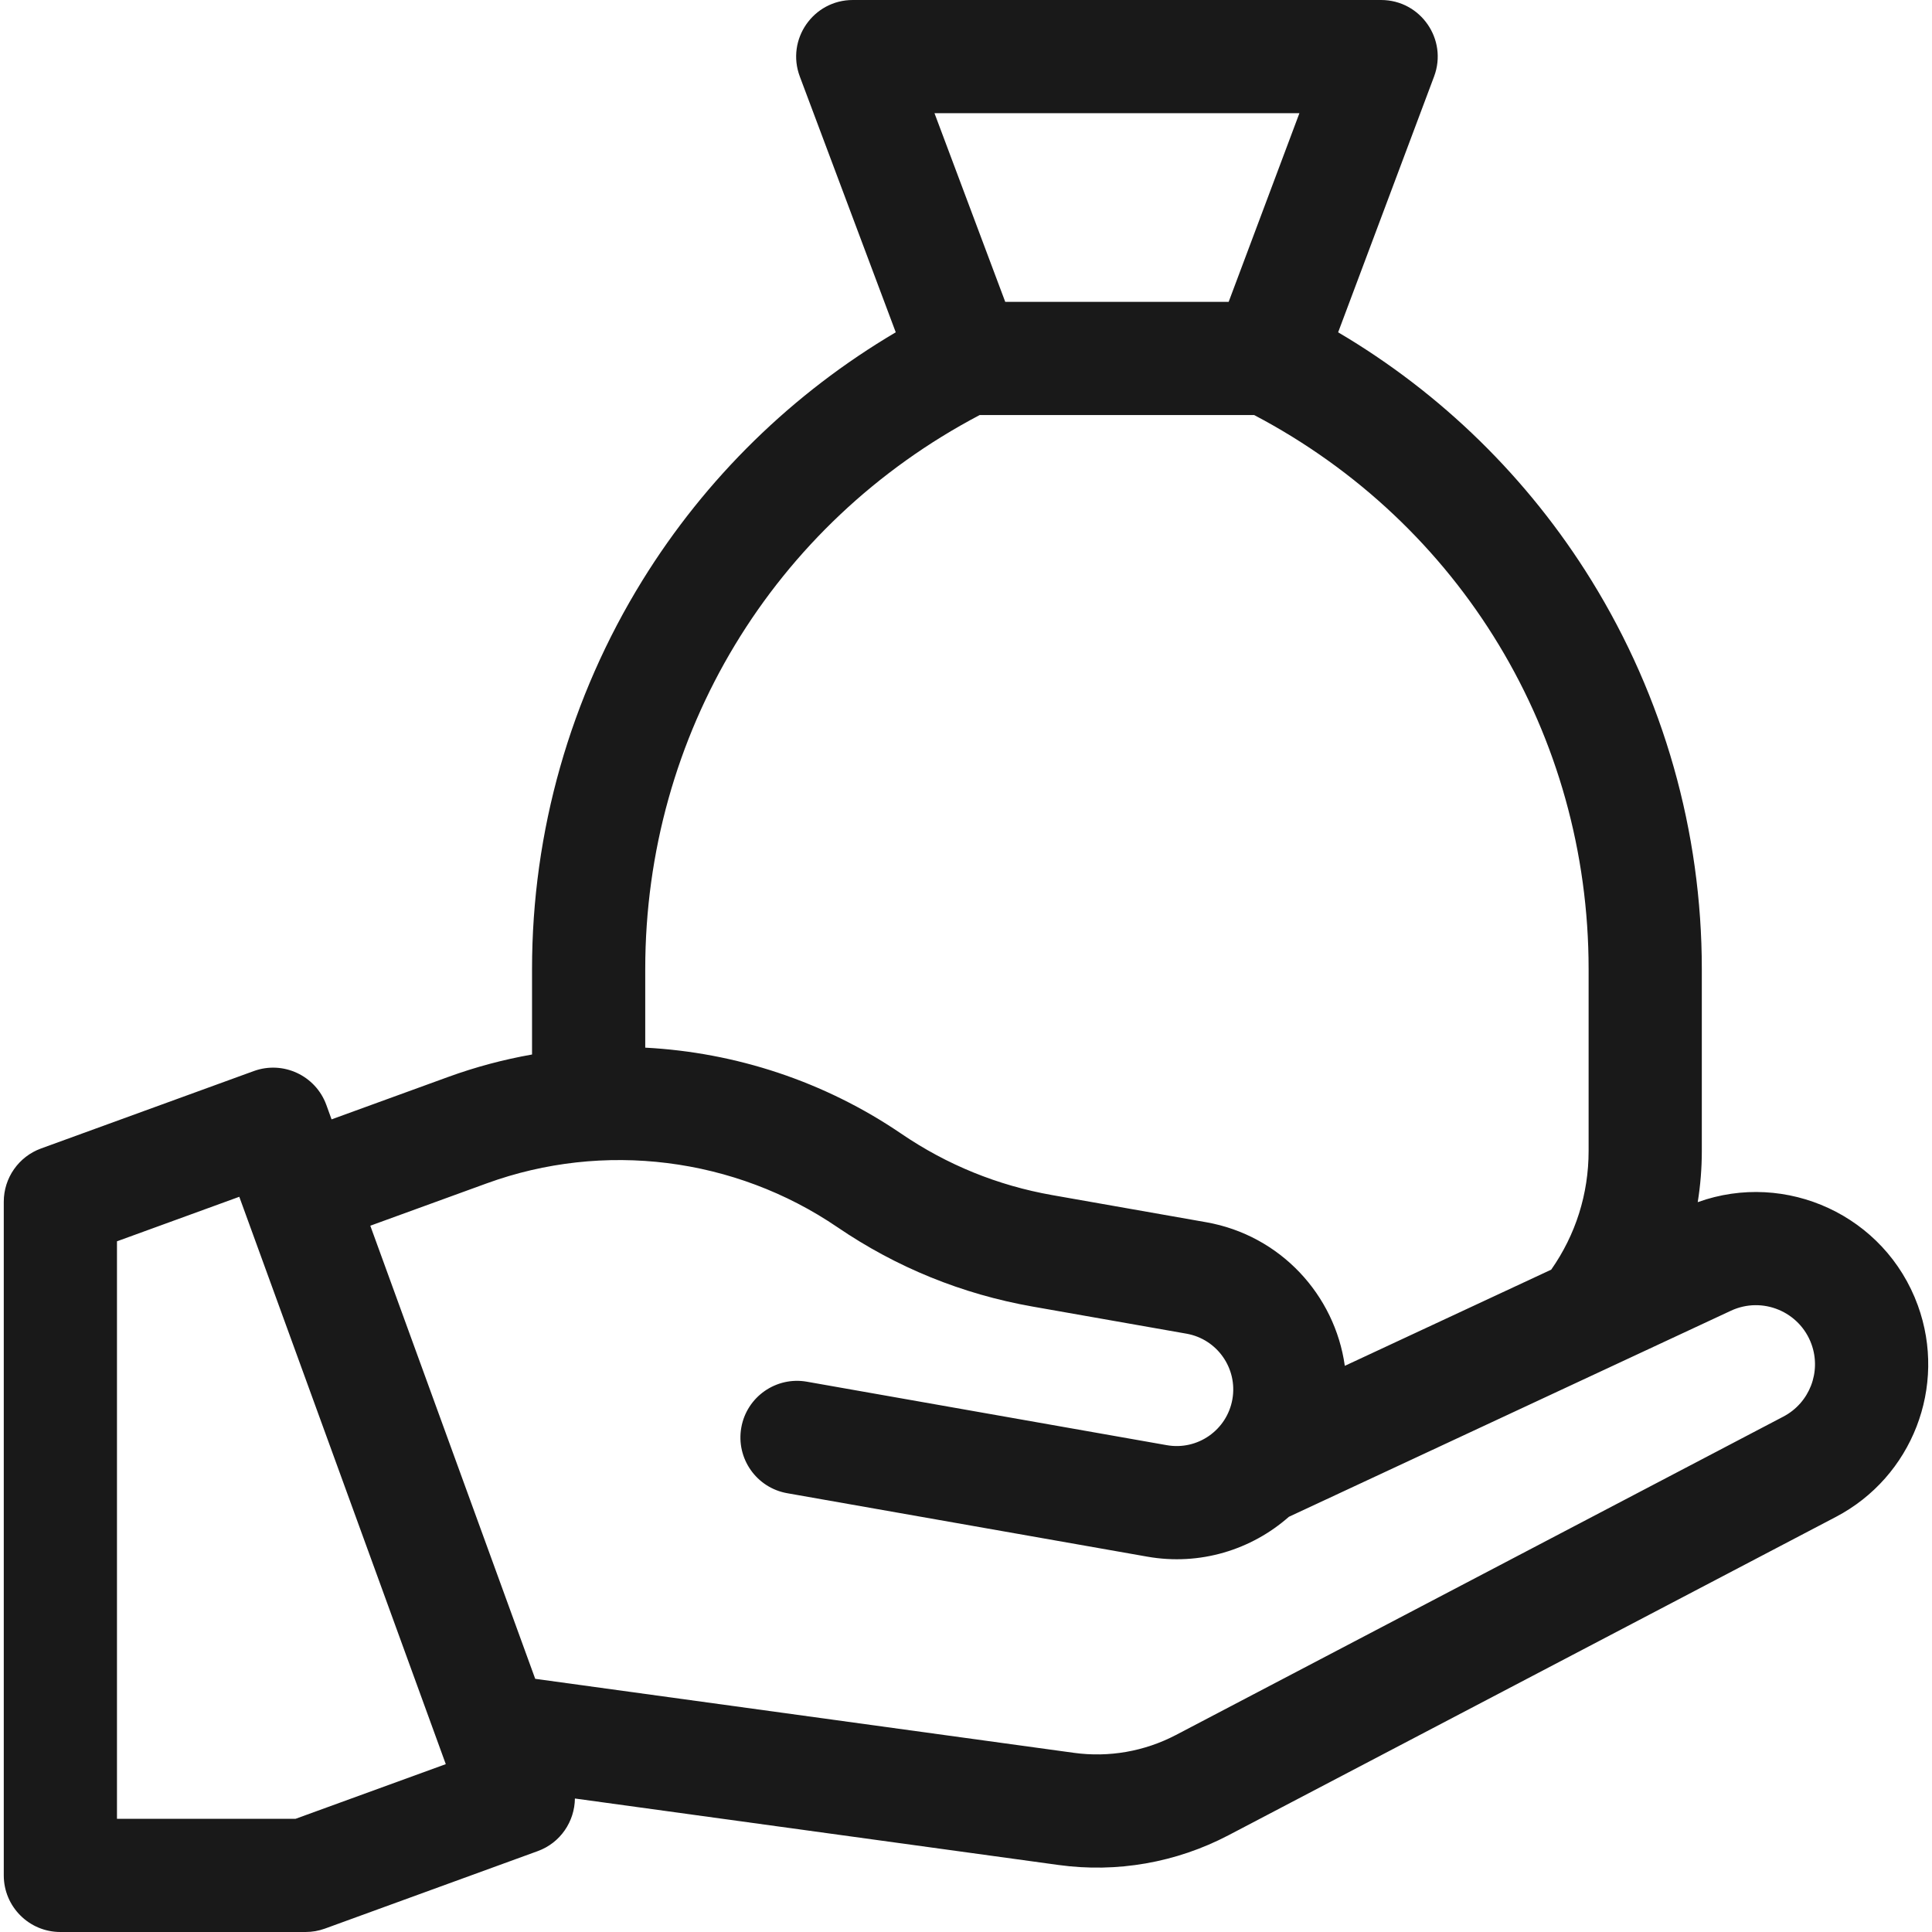 <svg xmlns="http://www.w3.org/2000/svg" width="42" height="42" viewBox="0 0 42 42" fill="none"><g clip-path="url(#clip0_4_353)"><path d="M41.692 28.378C40.98 26.422 38.825 25.443 36.907 26.134C36.966 25.769 36.996 25.397 36.996 25.02V21.066C36.996 18.079 36.166 15.158 34.596 12.617C33.221 10.393 31.332 8.546 29.09 7.224L31.176 1.662C31.477 0.858 30.883 0 30.023 0H18.539C17.68 0 17.085 0.858 17.387 1.663L19.473 7.224C17.231 8.546 15.341 10.393 13.966 12.617C12.396 15.158 11.566 18.079 11.566 21.066V22.924C10.949 23.033 10.338 23.195 9.74 23.413L7.208 24.334L7.094 24.019C6.861 23.381 6.155 23.052 5.517 23.284L0.892 24.967C0.406 25.144 0.082 25.606 0.082 26.124V40.77C0.082 41.449 0.633 42 1.312 42H6.643C6.787 42 6.929 41.975 7.064 41.926L11.689 40.242C12.185 40.062 12.492 39.596 12.498 39.098L23.011 40.543C24.279 40.718 25.57 40.492 26.704 39.898L39.911 32.976C41.572 32.105 42.333 30.14 41.692 28.378ZM28.248 2.461L26.71 6.562H21.853L20.315 2.461H28.248ZM14.027 21.066C14.027 15.973 16.805 11.385 21.297 9.023H27.265C31.757 11.385 34.535 15.973 34.535 21.066V25.02C34.535 25.955 34.254 26.842 33.722 27.601L29.235 29.692C29.019 28.151 27.836 26.855 26.221 26.57L22.872 25.98C21.688 25.771 20.585 25.322 19.592 24.645C17.925 23.51 15.994 22.878 14.027 22.775V21.066ZM6.426 39.539H2.543V26.985L5.202 26.017L9.691 38.351L6.426 39.539ZM38.768 30.796L25.562 37.718C24.881 38.074 24.107 38.21 23.346 38.105L11.635 36.496L8.05 26.646L10.582 25.725C13.122 24.8 15.972 25.157 18.206 26.679C19.489 27.553 20.915 28.133 22.444 28.403L25.793 28.993C26.462 29.111 26.909 29.75 26.791 30.419C26.673 31.088 26.035 31.535 25.366 31.417L17.541 30.037C16.872 29.919 16.233 30.366 16.115 31.035C15.997 31.704 16.444 32.343 17.113 32.461L24.939 33.84C26.088 34.043 27.206 33.69 28.019 32.974L37.629 28.494C38.312 28.176 39.121 28.511 39.379 29.219C39.599 29.824 39.338 30.498 38.768 30.796Z" fill="#191919"></path></g><defs><clipPath id="clip0_4_353"><rect width="42" height="42" fill="white"></rect></clipPath></defs></svg>